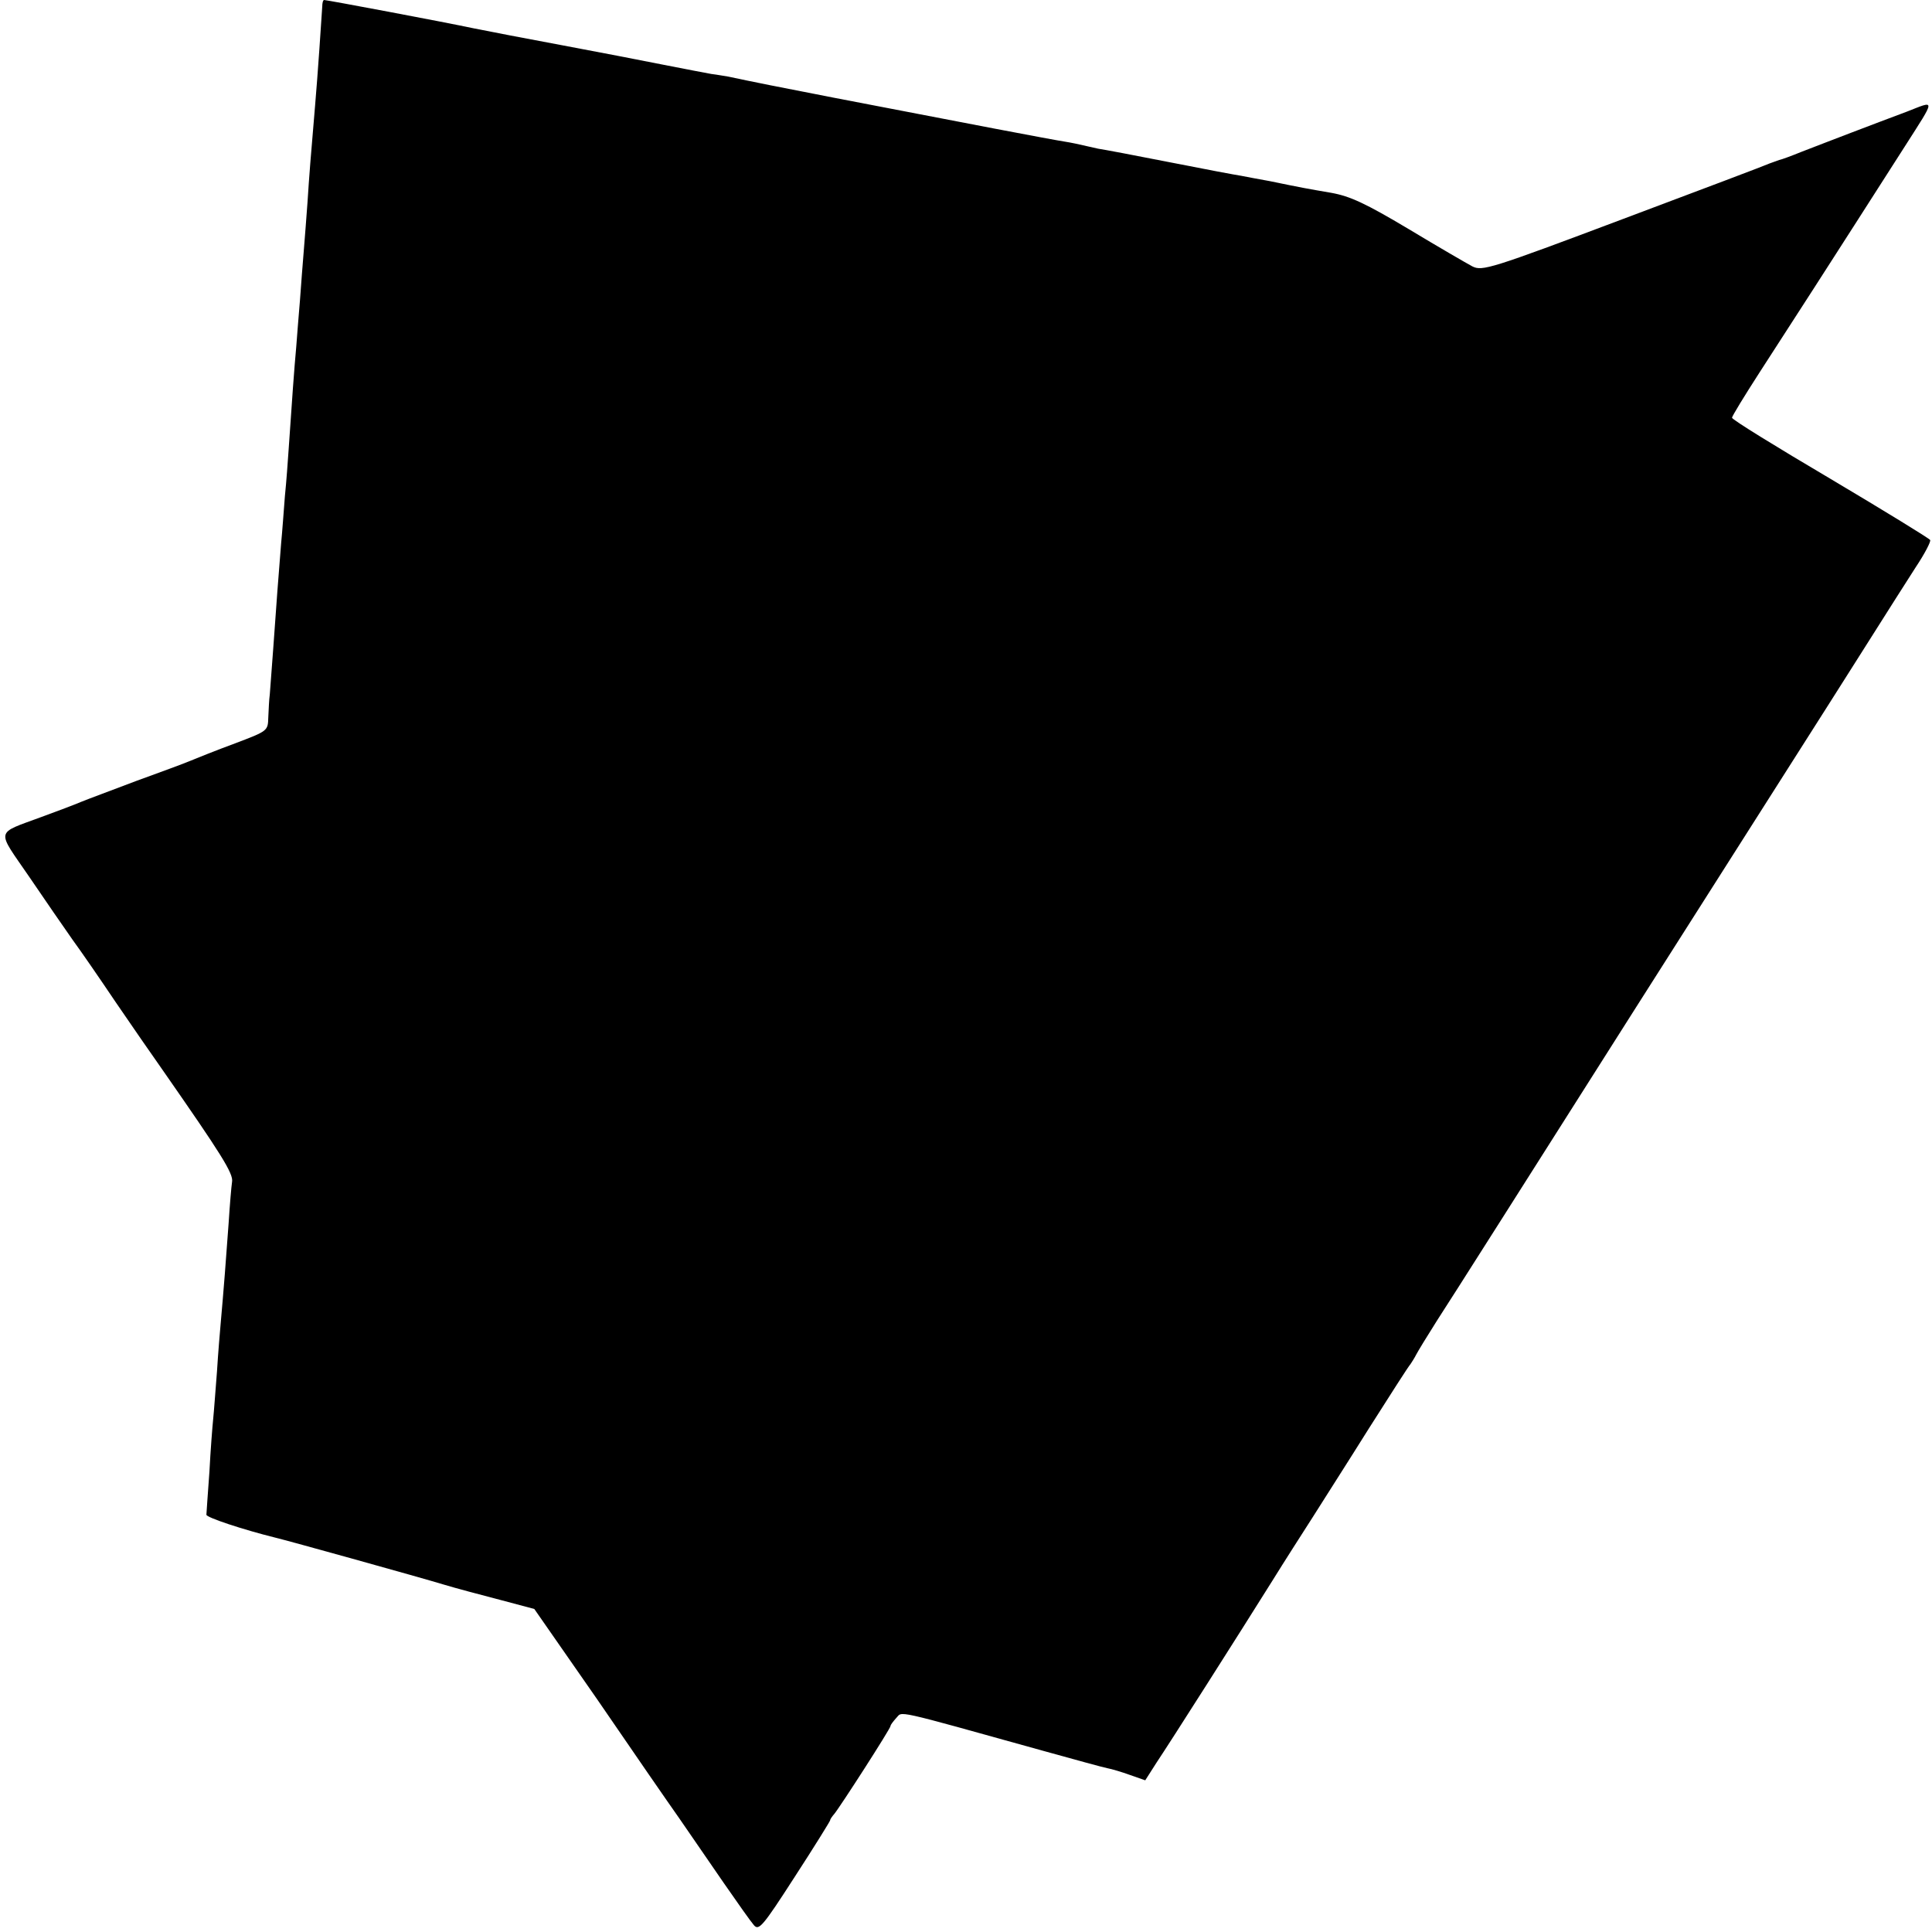 <svg version="1" xmlns="http://www.w3.org/2000/svg" width="682.667" height="682.667" viewBox="0 0 512 512"><path d="M85.4 1.7c-.1 2-1.3 19.5-1.9 26.3-1.1 12.8-1.6 19.1-2 25.5-.3 3.8-.7 9.7-1 13-.3 3.3-.7 9.1-1 13-.3 3.8-.8 9.5-1 12.5-.5 5.3-1.2 15.2-2 27-.2 3-.6 8.6-1 12.5-.3 3.8-.7 9.5-1 12.5-.6 7.4-1.3 16.5-2.1 28-.4 5.2-.8 10.6-.9 12-.2 1.4-.3 4.1-.4 6.1-.1 3.6-.1 3.6-8.8 6.9-4.9 1.8-10.1 3.9-11.8 4.6-1.6.7-8.2 3.1-14.5 5.4-6.3 2.4-12.8 4.8-14.5 5.5-1.6.7-6.4 2.5-10.5 4-12.4 4.6-12 3.1-3.3 15.8 4.2 6.2 9.4 13.7 11.5 16.7 2.2 3 7.3 10.4 11.4 16.5 4.1 6 9.9 14.4 12.8 18.5 15.1 21.7 18.5 27 18.1 29.2-.2 1.3-.6 6.1-.9 10.8-.6 8.5-1.4 18.8-2.1 26.5-.2 2.2-.7 8.1-1 13-.4 5-.8 10.6-1 12.5-.2 1.9-.7 8.2-1 14-.4 5.8-.8 10.9-.8 11.4-.2.7 9.8 4 18.3 6.1 3 .7 38.6 10.6 44.5 12.4 3.3 1 10.1 2.8 15.1 4.1l9 2.4 16.7 24c9.1 13.3 18.9 27.5 21.8 31.6 2.8 4.1 8.1 11.8 11.7 17 3.6 5.2 7.2 10.3 8 11.2 1.3 1.5 2.3.4 10.8-12.8 5.2-8 9.4-14.8 9.4-15 0-.3.5-1 1.1-1.7 1.5-1.8 14.9-22.6 14.9-23.3 0-.3.7-1.2 1.5-2.1 1.8-1.8-1.6-2.6 39 8.7 8.3 2.3 15.9 4.4 17 4.6 1.1.2 3.8 1 6 1.8l4 1.4 3-4.7c3.5-5.2 22-34.3 30.7-48.2 3.1-5 7.9-12.5 10.6-16.7 2.7-4.3 9.5-14.9 15-23.7 5.6-8.8 10.5-16.5 11-17 .4-.6 1.1-1.7 1.5-2.5.4-.8 2.9-4.9 5.5-9 2.7-4.1 26.1-41 52.1-82 26.1-41 49-77.1 51-80.2 2-3.1 7.2-11.4 11.6-18.3 4.4-7 9.9-15.6 12.2-19.2 2.4-3.6 4.1-6.9 3.8-7.2-.2-.4-12.1-7.7-26.4-16.2-14.4-8.5-26.1-15.7-26.1-16.2 0-.4 3.3-5.8 7.3-12 6.3-9.7 19-29.4 38.5-59.9 8.3-13 8.2-12.2.5-9.2-3.7 1.4-10.4 3.9-14.8 5.6-4.4 1.7-10.2 3.9-13 5-2.7 1.1-5.4 2.1-6 2.2-.5.2-1.7.6-2.5.9-.8.4-18.3 7-38.8 14.7-35.3 13.3-37.4 13.9-40 12.6-1.5-.8-9.1-5.2-16.9-9.9-11.4-6.8-15.5-8.7-20.5-9.6-6.4-1.1-7.6-1.3-16.3-3.1-2.7-.5-6.1-1.1-7.5-1.4-1.4-.2-9.9-1.8-19-3.6s-17.6-3.4-19-3.6c-1.4-.3-3.2-.7-4-.9-.8-.2-3.1-.7-5-1-3.3-.5-25.8-4.8-61-11.6-13.4-2.6-22-4.3-28-5.6-.8-.1-2.8-.5-4.5-.7-1.6-.3-7.5-1.4-13-2.5S158.1 13.7 149 12c-9.1-1.7-19.6-3.7-23.5-4.5-8-1.7-38.9-7.5-39.6-7.5-.3 0-.5.8-.5 1.7z"/></svg>
